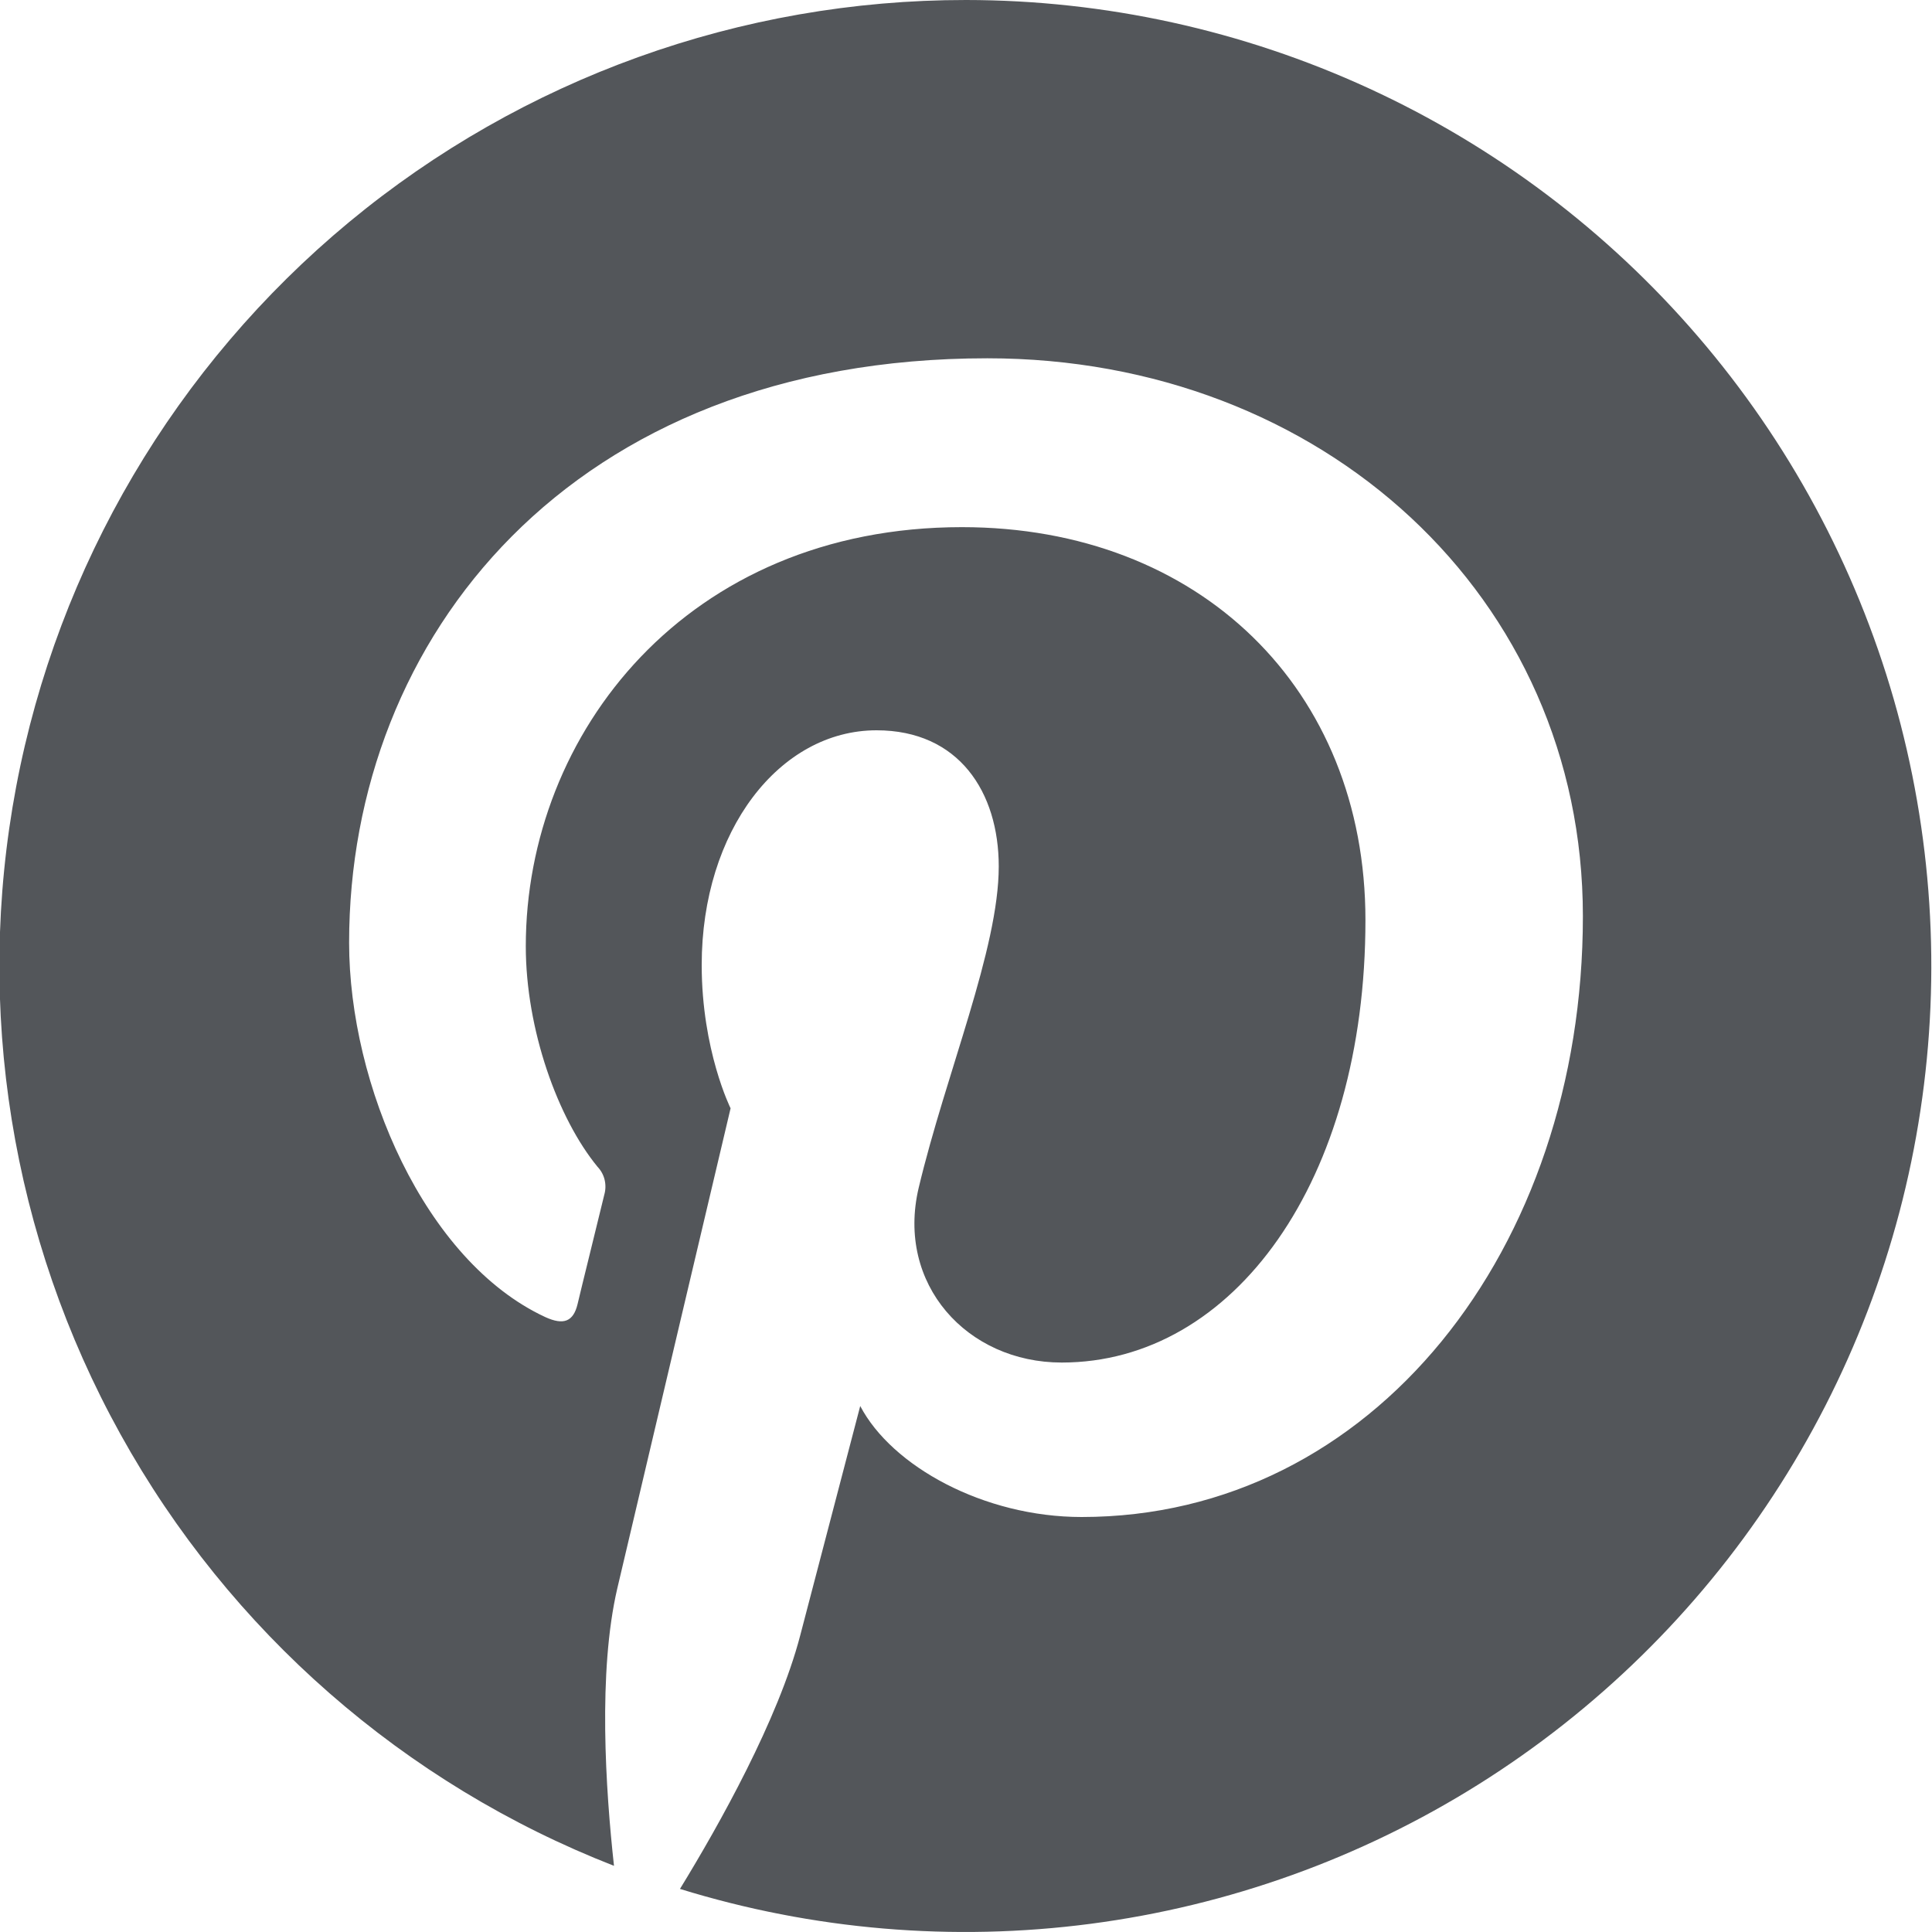 <?xml version="1.0" encoding="UTF-8"?>
<svg xmlns="http://www.w3.org/2000/svg" width="20" height="20" viewBox="0 0 20 20" fill="none">
  <g clip-path="url(#clip0_10533_14095)">
    <path d="M10 2.01276e-06C7.668 -0.001 5.41 0.812 3.614 2.299C1.819 3.787 0.599 5.855 0.167 8.146C-0.265 10.437 0.117 12.808 1.247 14.847C2.377 16.887 4.184 18.467 6.356 19.315C6.269 18.524 6.189 17.308 6.39 16.444C6.573 15.662 7.563 11.473 7.563 11.473C7.563 11.473 7.264 10.874 7.264 9.989C7.264 8.598 8.07 7.56 9.074 7.56C9.926 7.56 10.339 8.2 10.339 8.969C10.339 9.826 9.793 11.109 9.51 12.297C9.275 13.293 10.01 14.105 10.991 14.105C12.769 14.105 14.135 12.23 14.135 9.525C14.135 7.131 12.414 5.457 9.958 5.457C7.113 5.457 5.443 7.591 5.443 9.796C5.443 10.656 5.774 11.578 6.186 12.079C6.222 12.117 6.247 12.163 6.259 12.213C6.271 12.264 6.27 12.316 6.256 12.366C6.18 12.681 6.011 13.361 5.979 13.5C5.935 13.682 5.834 13.721 5.644 13.634C4.394 13.053 3.614 11.226 3.614 9.759C3.614 6.605 5.906 3.709 10.221 3.709C13.69 3.709 16.386 6.18 16.386 9.484C16.386 12.93 14.213 15.704 11.197 15.704C10.184 15.704 9.231 15.178 8.905 14.555L8.283 16.933C8.056 17.801 7.446 18.89 7.039 19.554C8.414 19.979 9.864 20.102 11.291 19.915C12.718 19.728 14.088 19.236 15.307 18.471C16.526 17.706 17.566 16.687 18.355 15.483C19.144 14.28 19.665 12.92 19.88 11.497C20.096 10.074 20.001 8.622 19.604 7.238C19.206 5.855 18.515 4.574 17.577 3.483C16.639 2.391 15.477 1.515 14.169 0.914C12.861 0.313 11.439 0.001 10 2.01276e-06Z" fill="#53565A"></path>
  </g>
  <defs>
    <clipPath id="clip0_10533_14095">
      <rect width="20" height="20" fill="white"></rect>
    </clipPath>
  </defs>
</svg>
